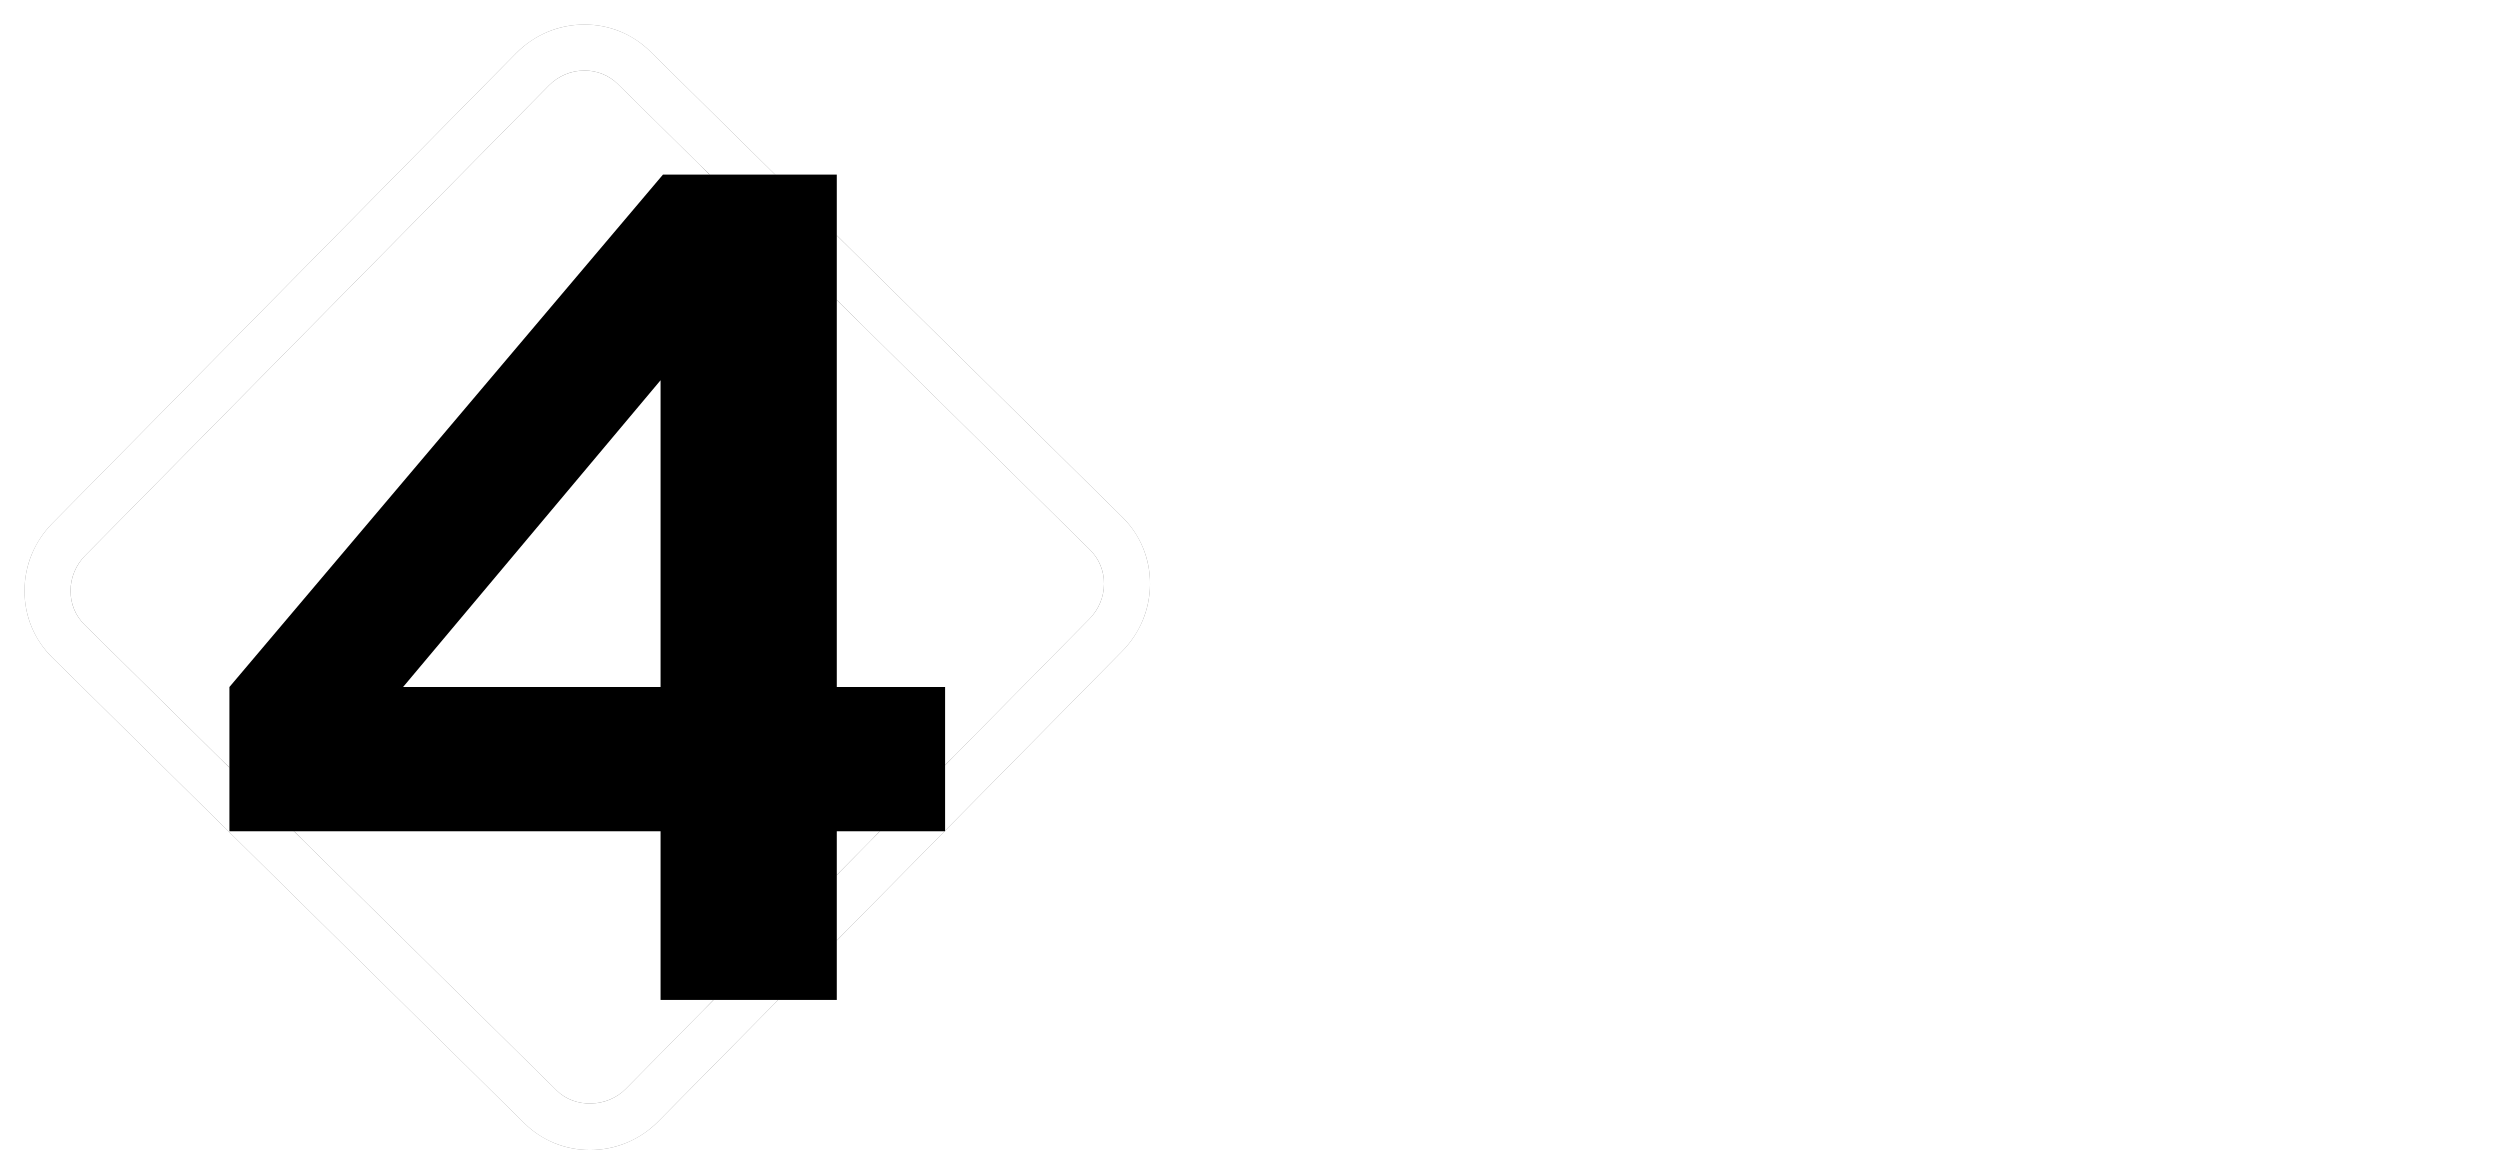 <svg version="1.0" xmlns="http://www.w3.org/2000/svg" xmlns:xlink="http://www.w3.org/1999/xlink" x="0" y="0" width="2400" height="1127.562" viewBox="66.715 76.475 206.57 97.05" preserveAspectRatio="xMidYMid meet" color-interpolation-filters="sRGB"><g><defs><linearGradient id="92" x1="0%" y1="0%" x2="100%" y2="0%"><stop offset="0%" stop-color="#fa71cd"></stop> <stop offset="100%" stop-color="#9b59b6"></stop></linearGradient><linearGradient id="93" x1="0%" y1="0%" x2="100%" y2="0%"><stop offset="0%" stop-color="#f9d423"></stop> <stop offset="100%" stop-color="#f83600"></stop></linearGradient><linearGradient id="94" x1="0%" y1="0%" x2="100%" y2="0%"><stop offset="0%" stop-color="#0064d2"></stop> <stop offset="100%" stop-color="#1cb0f6"></stop></linearGradient><linearGradient id="95" x1="0%" y1="0%" x2="100%" y2="0%"><stop offset="0%" stop-color="#f00978"></stop> <stop offset="100%" stop-color="#3f51b1"></stop></linearGradient><linearGradient id="96" x1="0%" y1="0%" x2="100%" y2="0%"><stop offset="0%" stop-color="#7873f5"></stop> <stop offset="100%" stop-color="#ec77ab"></stop></linearGradient><linearGradient id="97" x1="0%" y1="0%" x2="100%" y2="0%"><stop offset="0%" stop-color="#f9d423"></stop> <stop offset="100%" stop-color="#e14fad"></stop></linearGradient><linearGradient id="98" x1="0%" y1="0%" x2="100%" y2="0%"><stop offset="0%" stop-color="#009efd"></stop> <stop offset="100%" stop-color="#2af598"></stop></linearGradient><linearGradient id="99" x1="0%" y1="0%" x2="100%" y2="0%"><stop offset="0%" stop-color="#ffcc00"></stop> <stop offset="100%" stop-color="#00b140"></stop></linearGradient><linearGradient id="100" x1="0%" y1="0%" x2="100%" y2="0%"><stop offset="0%" stop-color="#d51007"></stop> <stop offset="100%" stop-color="#ff8177"></stop></linearGradient><linearGradient id="102" x1="0%" y1="0%" x2="100%" y2="0%"><stop offset="0%" stop-color="#a2b6df"></stop> <stop offset="100%" stop-color="#0c3483"></stop></linearGradient><linearGradient id="103" x1="0%" y1="0%" x2="100%" y2="0%"><stop offset="0%" stop-color="#7ac5d8"></stop> <stop offset="100%" stop-color="#eea2a2"></stop></linearGradient><linearGradient id="104" x1="0%" y1="0%" x2="100%" y2="0%"><stop offset="0%" stop-color="#00ecbc"></stop> <stop offset="100%" stop-color="#007adf"></stop></linearGradient><linearGradient id="105" x1="0%" y1="0%" x2="100%" y2="0%"><stop offset="0%" stop-color="#b88746"></stop> <stop offset="100%" stop-color="#fdf5a6"></stop></linearGradient></defs><g fill="#ffffff" class="icon-text-wrapper icon-svg-group iconsvg" transform="translate(68.74,78.5)"><g fill="#ffffff" class="iconsvg-imagesvg icon_container" transform="translate(0,0)"><rect fill="#ffffff" fill-opacity="0" stroke-width="2" x="0" y="0" width="93" height="93" class="image-rect"></rect> <svg viewBox="0 0 60 59.998" x="0" y="0" width="93" height="93" class="image-svg-svg bn" style="overflow: visible;"><g hollow-target="iconBnOutline"><g mask="url(#4a4adee7-17f0-4aec-bc73-95d03a2335c2)"><svg fill="#000000" xmlns="http://www.w3.org/2000/svg" xmlns:xlink="http://www.w3.org/1999/xlink" version="1.1" x="0" y="0" viewBox="0.545 0.546 48.911 48.909" enable-background="new 0 0 50 50" xml:space="preserve" style="overflow: visible;" width="60" height="59.998" filtersec="colorsf2710380338" filter="url(#Hb7FKcY5TcsBvL8F9ztiq)"><g transform="scale(1, 1) skewX(0)"><path d="M25.117,49.455c-1.077,0-2.089-0.413-2.85-1.163L1.748,28.05c-0.78-0.77-1.208-1.803-1.203-2.908  c0.005-1.097,0.435-2.135,1.212-2.923l20.145-20.42c0.797-0.808,1.855-1.253,2.98-1.253c1.077,0,2.089,0.414,2.851,1.164  l20.52,20.242c0.781,0.77,1.208,1.803,1.203,2.908c-0.005,1.096-0.436,2.134-1.213,2.922l-20.145,20.42  C27.301,49.01,26.242,49.455,25.117,49.455z M24.882,2.545c-0.585,0-1.139,0.233-1.557,0.657L3.181,23.623  c-0.407,0.413-0.633,0.956-0.636,1.527c-0.002,0.563,0.213,1.087,0.607,1.476l20.52,20.242c0.795,0.784,2.192,0.75,3.002-0.07  l20.145-20.42c0.408-0.414,0.635-0.956,0.637-1.527c0.003-0.563-0.213-1.086-0.607-1.476L26.328,3.133  C25.943,2.754,25.43,2.545,24.882,2.545z"></path></g><defs><filter id="Hb7FKcY5TcsBvL8F9ztiq"><feColorMatrix type="matrix" values="0 0 0 0 0.996  0 0 0 0 0.996  0 0 0 0 0.996  0 0 0 1 0"></feColorMatrix></filter></defs></svg></g> <g filter="url(#colors5689262246)"><svg xmlns="http://www.w3.org/2000/svg" xmlns:xlink="http://www.w3.org/1999/xlink" viewBox="0 0 41.832 48.24" width="44" height="43.998" x="8" y="8" class="image-svg-letter"><path transform="translate(-2.52 48.24)" d="M2.52-9.86L27.72-9.86L27.72 0L38.02 0L38.02-9.86L44.35-9.86L44.35-18.29L38.02-18.29L38.02-48.24L27.86-48.24L2.52-18.29ZM12.67-18.29L27.72-36.22L27.72-18.29Z"></path></svg></g></g><mask id="4a4adee7-17f0-4aec-bc73-95d03a2335c2"><g fill="white"><svg xmlns="http://www.w3.org/2000/svg" xmlns:xlink="http://www.w3.org/1999/xlink" version="1.1" x="0" y="0" viewBox="0.545 0.546 48.911 48.909" enable-background="new 0 0 50 50" xml:space="preserve" style="overflow: visible;" width="60" height="59.998" filtersec="colorsf2710380338"><g transform="scale(1, 1) skewX(0)"><path d="M25.117,49.455c-1.077,0-2.089-0.413-2.85-1.163L1.748,28.05c-0.78-0.77-1.208-1.803-1.203-2.908  c0.005-1.097,0.435-2.135,1.212-2.923l20.145-20.42c0.797-0.808,1.855-1.253,2.98-1.253c1.077,0,2.089,0.414,2.851,1.164  l20.52,20.242c0.781,0.77,1.208,1.803,1.203,2.908c-0.005,1.096-0.436,2.134-1.213,2.922l-20.145,20.42  C27.301,49.01,26.242,49.455,25.117,49.455z M24.882,2.545c-0.585,0-1.139,0.233-1.557,0.657L3.181,23.623  c-0.407,0.413-0.633,0.956-0.636,1.527c-0.002,0.563,0.213,1.087,0.607,1.476l20.52,20.242c0.795,0.784,2.192,0.75,3.002-0.07  l20.145-20.42c0.408-0.414,0.635-0.956,0.637-1.527c0.003-0.563-0.213-1.086-0.607-1.476L26.328,3.133  C25.943,2.754,25.43,2.545,24.882,2.545z"></path></g><defs></defs></svg></g> <g fill="black" filter="url(#063ba6e2-b460-46ca-a02f-69724a775d14)"><svg xmlns="http://www.w3.org/2000/svg" xmlns:xlink="http://www.w3.org/1999/xlink" viewBox="0 0 41.832 48.24" width="44" height="43.998" x="8" y="8" class="image-svg-letter"><path transform="translate(-2.52 48.24)" d="M2.52-9.86L27.72-9.86L27.72 0L38.02 0L38.02-9.86L44.35-9.86L44.35-18.29L38.02-18.29L38.02-48.24L27.86-48.24L2.52-18.29ZM12.67-18.29L27.72-36.22L27.72-18.29Z"></path></svg></g><defs><filter id="063ba6e2-b460-46ca-a02f-69724a775d14"><feGaussianBlur in="SourceGraphic" stdDeviation="1.26"></feGaussianBlur><feComponentTransfer><feFuncA type="discrete" tableValues="0 1 1 1 1 1 1 1 1 1 1 1 1 1 0"></feFuncA></feComponentTransfer></filter></defs></mask></svg> <defs><filter id="colors5689262246"><feColorMatrix type="matrix" values="0 0 0 0 0.992  0 0 0 0 0.875  0 0 0 0 0.004  0 0 0 1 0" class="icon-feColorMatrix "></feColorMatrix></filter> <filter id="colorsf2710380338"><feColorMatrix type="matrix" values="0 0 0 0 0.996  0 0 0 0 0.996  0 0 0 0 0.996  0 0 0 1 0" class="icon-fecolormatrix"></feColorMatrix></filter> <filter id="colorsb6470821049"><feColorMatrix type="matrix" values="0 0 0 0 0  0 0 0 0 0  0 0 0 0 0  0 0 0 1 0" class="icon-fecolormatrix"></feColorMatrix></filter></defs></g> <g transform="translate(100,32.685)"><g fill-rule="" class="tp-name iconsvg-namesvg"><g transform="scale(1)"><g><path d="M15.09-5.4L1.79-5.4 1.79-9.58 14.21-27.36 20.41-27.36 20.41-10.03 23.75-10.03 23.75-5.4 20.41-5.4 20.41 0 15.09 0 15.09-5.4ZM15.43-10.03L15.43-21.66 7.64-10.03 15.43-10.03ZM47.58 0L41.42 0 35.57-10.34 33.06-10.34 33.06 0 27.74 0 27.74-26.52 37.7-26.52Q40.77-26.52 42.94-25.44 45.11-24.36 46.19-22.52 47.27-20.67 47.27-18.39L47.27-18.39Q47.27-15.77 45.75-13.66 44.23-11.55 41.23-10.75L41.23-10.75 47.58 0ZM33.06-22.12L33.06-14.33 37.51-14.33Q39.67-14.33 40.74-15.37 41.8-16.42 41.8-18.28L41.8-18.28Q41.8-20.1 40.74-21.11 39.67-22.12 37.51-22.12L37.51-22.12 33.06-22.12ZM52.1-26.52L57.42-26.52 57.42 0 52.1 0 52.1-26.52ZM82-18.32Q82-16.19 81-14.33 79.99-12.46 77.84-11.32 75.7-10.18 72.43-10.18L72.43-10.18 67.98-10.18 67.98 0 62.66 0 62.66-26.52 72.43-26.52Q75.51-26.52 77.67-25.46 79.84-24.4 80.92-22.53 82-20.67 82-18.32L82-18.32ZM72.2-14.48Q74.4-14.48 75.47-15.48 76.53-16.49 76.53-18.32L76.53-18.32Q76.53-22.19 72.2-22.19L72.2-22.19 67.98-22.19 67.98-14.48 72.2-14.48ZM94.92 0.27Q92.15 0.27 89.93-0.68 87.7-1.63 86.41-3.42 85.12-5.21 85.08-7.64L85.08-7.64 90.78-7.64Q90.9-6 91.94-5.05 92.99-4.1 94.81-4.1L94.81-4.1Q96.67-4.1 97.74-5 98.8-5.89 98.8-7.33L98.8-7.33Q98.8-8.51 98.08-9.27 97.36-10.03 96.27-10.47 95.19-10.91 93.29-11.44L93.29-11.44Q90.71-12.2 89.09-12.94 87.48-13.68 86.32-15.18 85.16-16.68 85.16-19.19L85.16-19.19Q85.16-21.55 86.34-23.29 87.51-25.04 89.64-25.97 91.77-26.9 94.51-26.9L94.51-26.9Q98.61-26.9 101.18-24.91 103.74-22.91 104.01-19.34L104.01-19.34 98.15-19.34Q98.08-20.71 97-21.6 95.91-22.5 94.13-22.5L94.13-22.5Q92.57-22.5 91.64-21.7 90.71-20.9 90.71-19.38L90.71-19.38Q90.71-18.32 91.41-17.61 92.11-16.91 93.16-16.47 94.2-16.04 96.1-15.47L96.1-15.47Q98.69-14.71 100.32-13.95 101.95-13.19 103.13-11.67 104.31-10.15 104.31-7.68L104.31-7.68Q104.31-5.55 103.21-3.72 102.11-1.9 99.98-0.82 97.85 0.27 94.92 0.27L94.92 0.27Z" transform="translate(-1.79, 27.36)"></path></g> </g></g> </g></g><defs v-gra="od"></defs></g></svg>